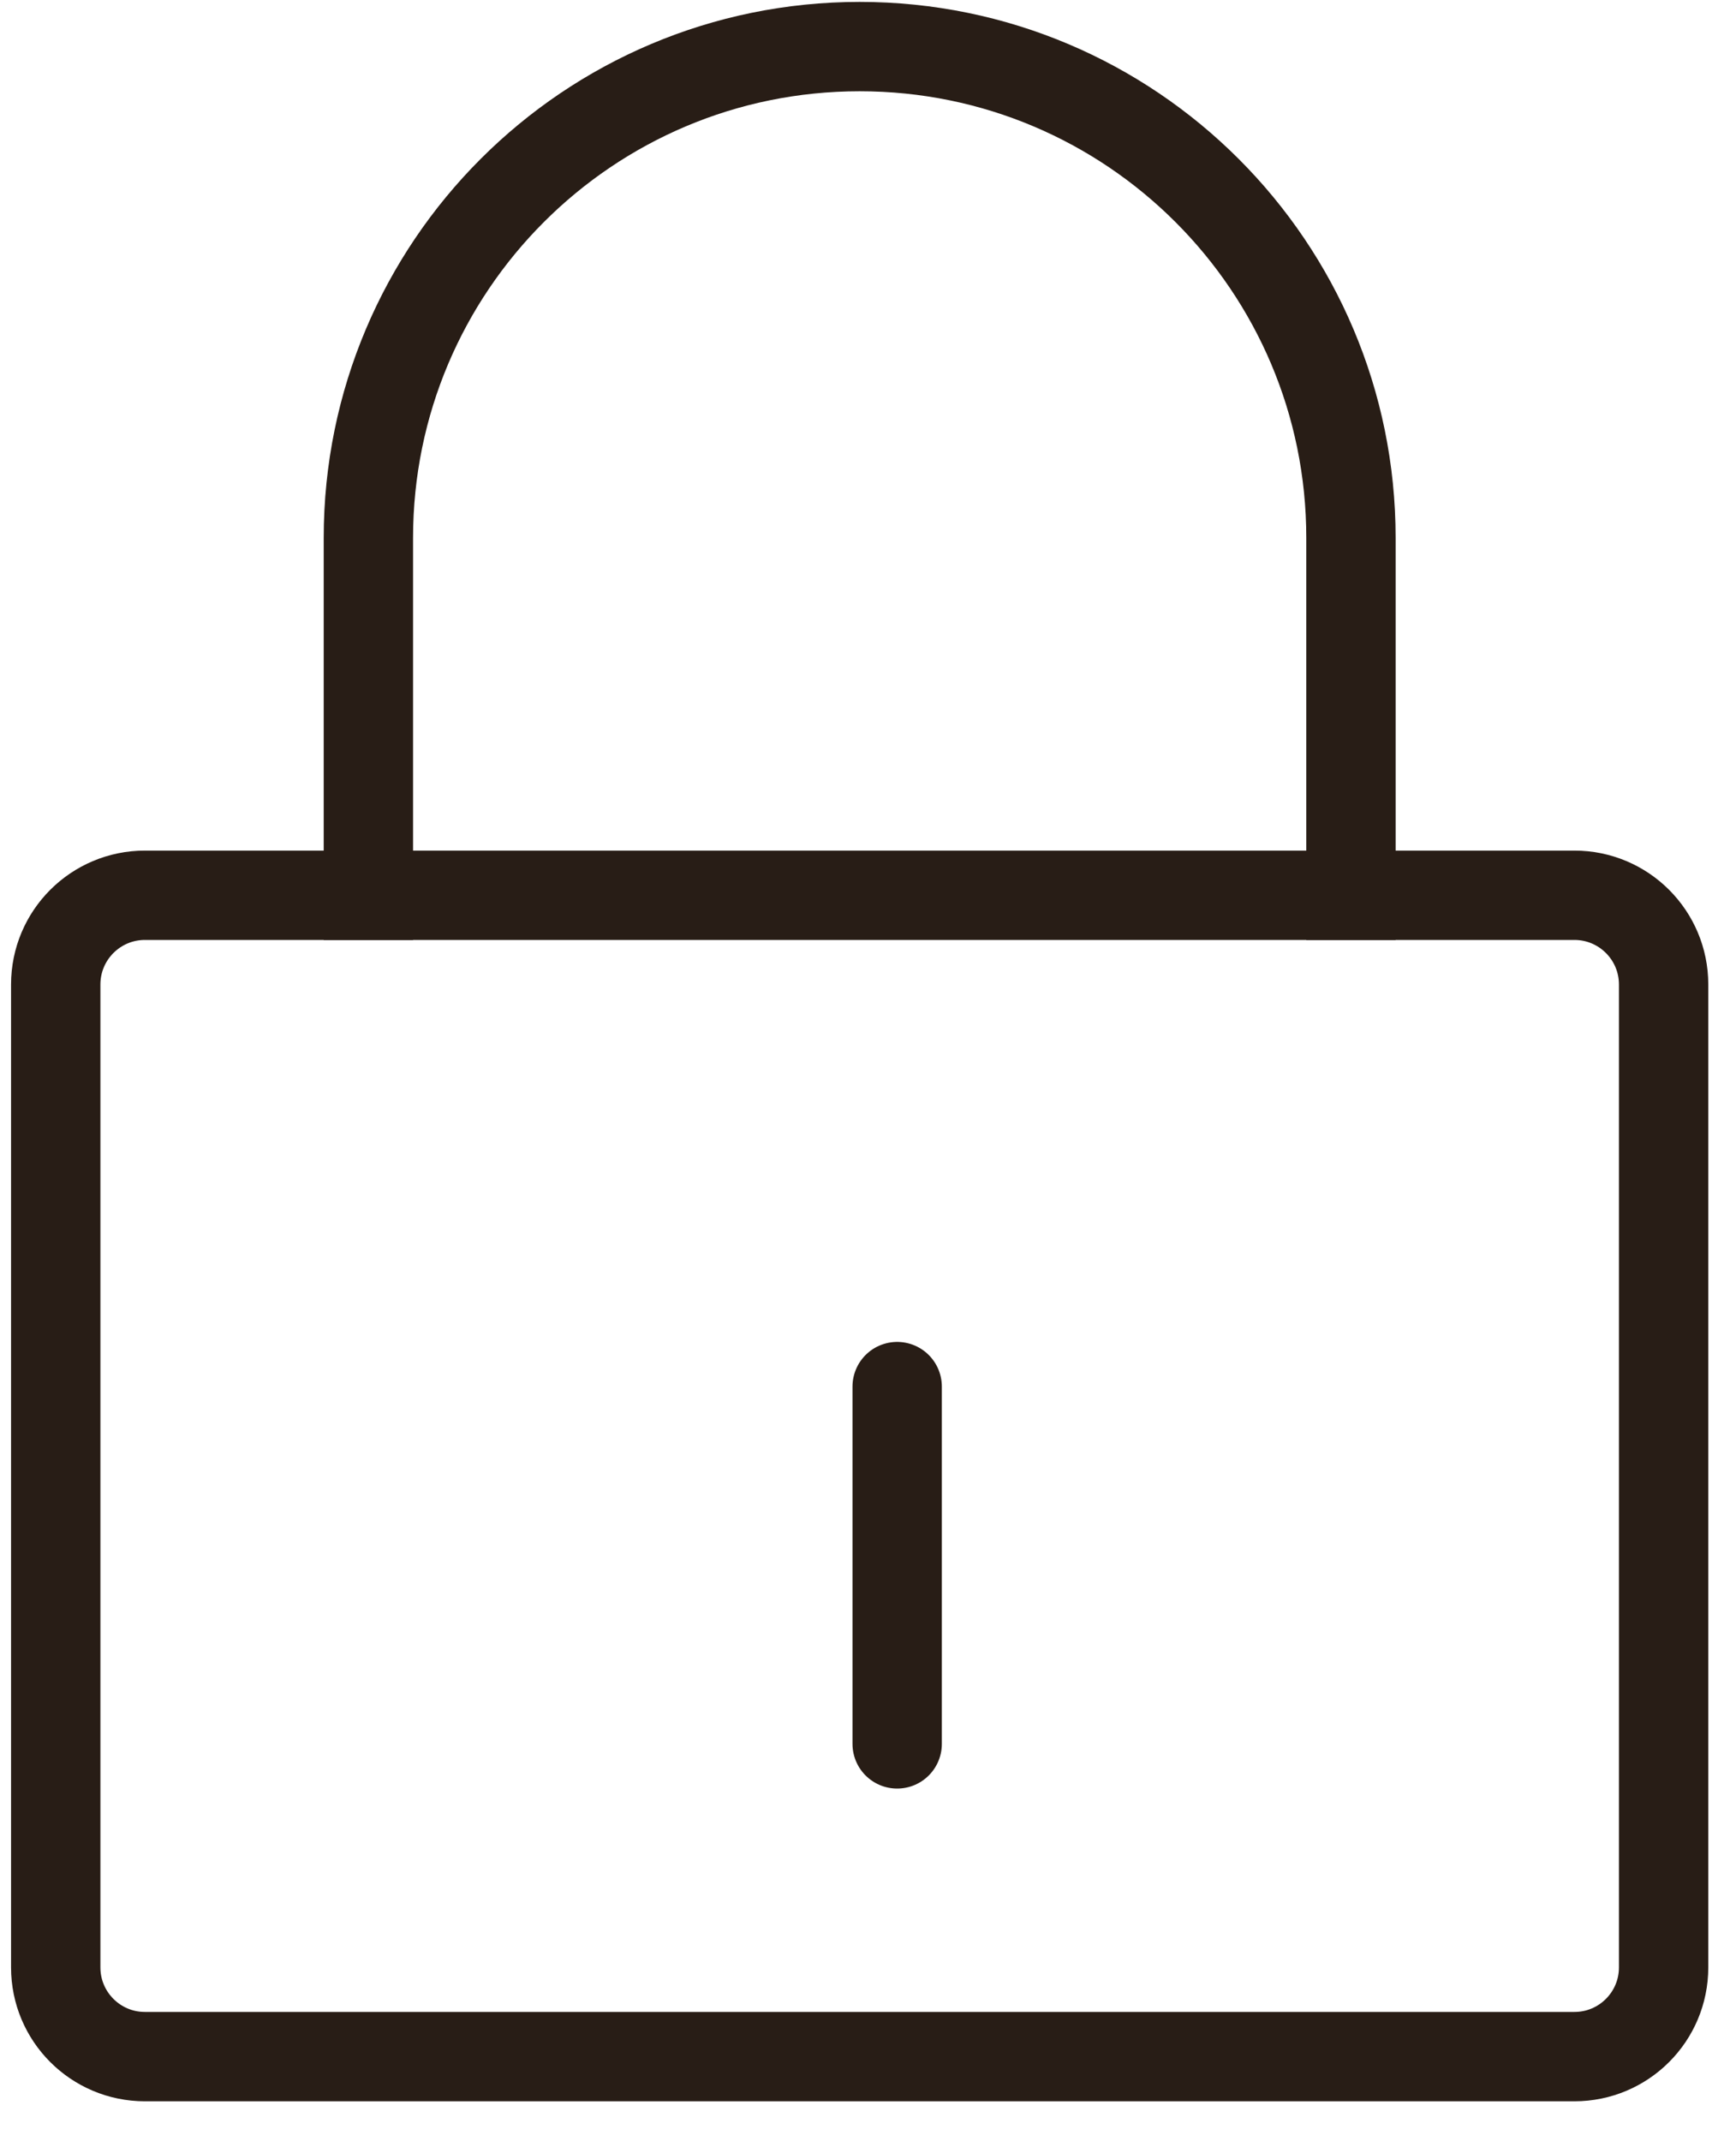 <svg width="30" height="37" viewBox="0 0 30 37" fill="none" xmlns="http://www.w3.org/2000/svg">
<path d="M0.963 33.996L0.963 17.012C0.963 16.16 1.653 15.47 2.505 15.47L27.207 15.47C28.059 15.47 28.749 16.16 28.749 17.012L28.749 33.996C28.749 34.848 28.059 35.538 27.207 35.538L2.505 35.538C1.653 35.538 0.963 34.848 0.963 33.996Z" stroke="#281D16" stroke-width="1.544"/>
<path d="M6.366 16.242L6.366 9.295C6.366 4.606 10.167 0.805 14.856 0.805V0.805C19.545 0.805 23.346 4.606 23.346 9.295L23.346 16.242" stroke="#281D16" stroke-width="1.544"/>
<path d="M15.504 30.134L15.504 23.96" stroke="#281D16" stroke-width="1.544" stroke-linecap="round"/>
</svg>
